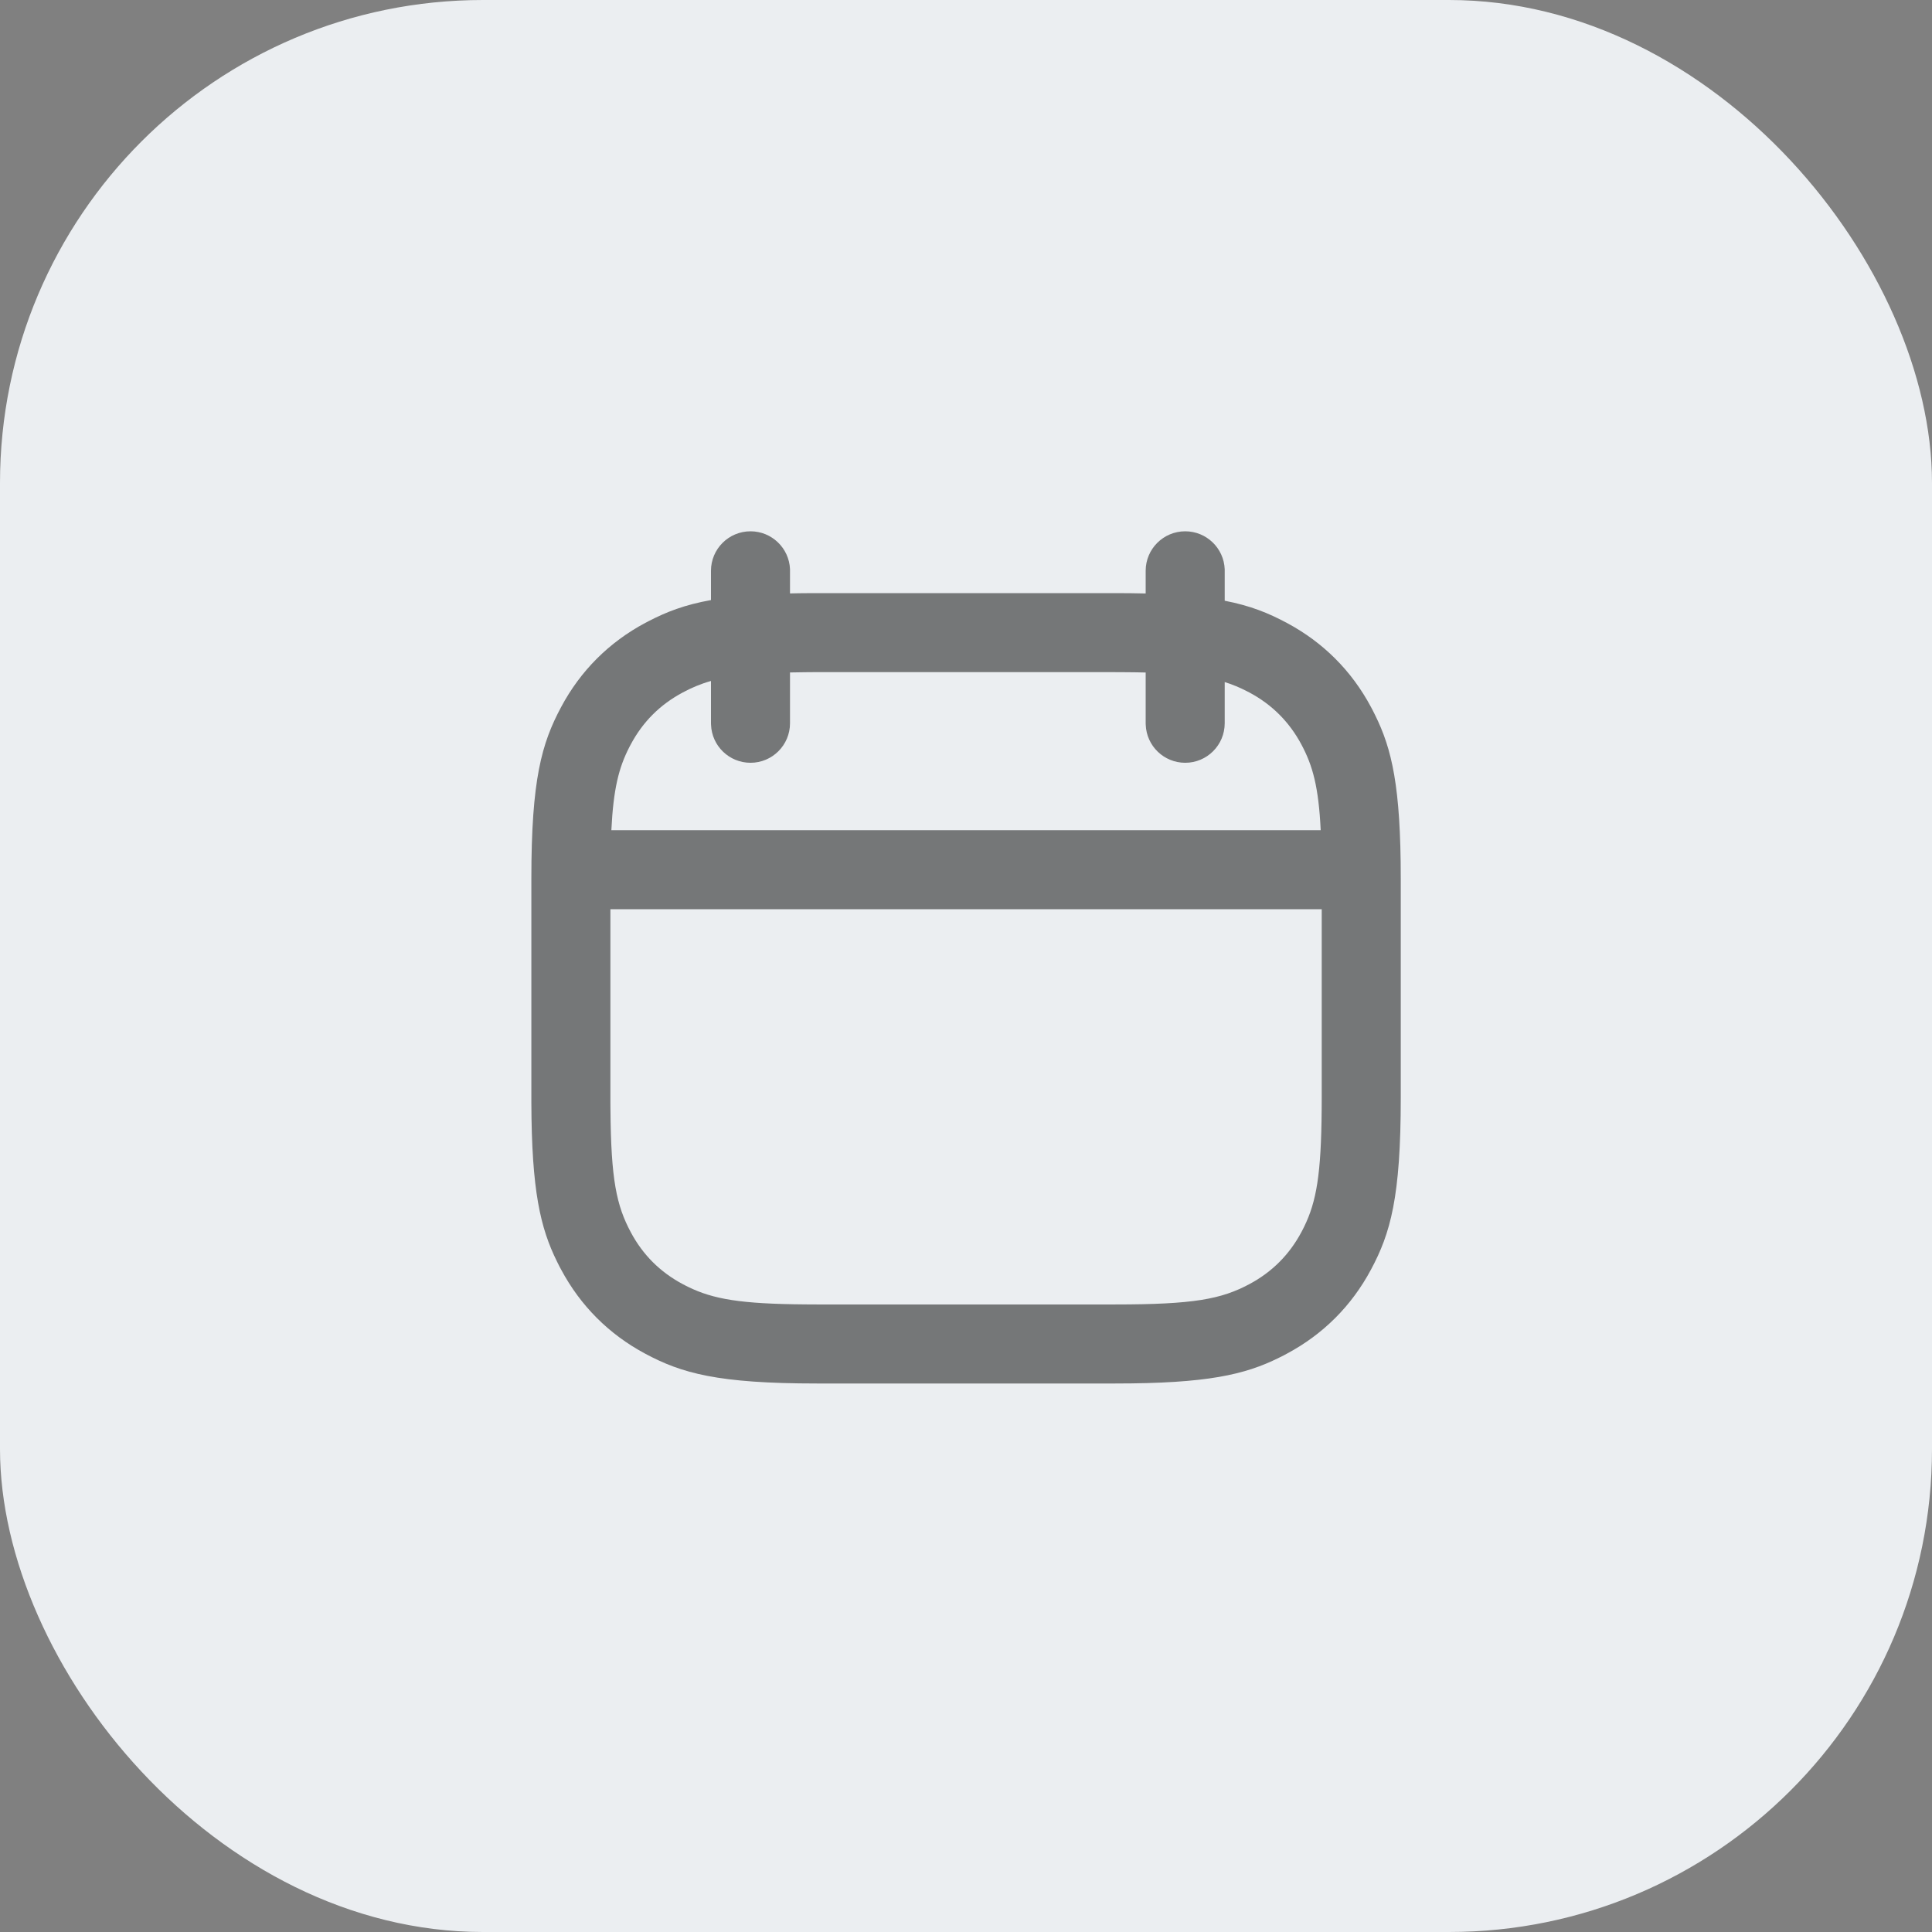 <svg width="32" height="32" viewBox="0 0 32 32" fill="none" xmlns="http://www.w3.org/2000/svg">
<rect x="0" y="0" width="32" height="32" fill="#808080" stroke="none"/>
<rect width="32" height="32" rx="8" fill="#EBEEF1"/>
<g opacity="0.5">
<path d="M19.631 8.8C19.983 8.8 20.271 9.079 20.285 9.428L20.285 9.454L20.285 9.95C20.714 10.033 21.013 10.156 21.313 10.317C21.915 10.638 22.387 11.11 22.708 11.711L22.736 11.764L22.776 11.844C23.054 12.405 23.201 13.029 23.201 14.553V18.186C23.201 19.83 23.03 20.427 22.708 21.028C22.387 21.629 21.915 22.101 21.313 22.422L21.261 22.45L21.181 22.49C20.619 22.768 19.996 22.915 18.471 22.915H13.53C11.886 22.915 11.289 22.744 10.688 22.422C10.087 22.101 9.615 21.629 9.294 21.028L9.265 20.974L9.225 20.894C8.952 20.341 8.805 19.728 8.801 18.256V14.553C8.801 12.909 8.972 12.313 9.294 11.711C9.615 11.11 10.087 10.638 10.688 10.317L10.742 10.289C11.038 10.135 11.341 10.017 11.776 9.939L11.776 9.454C11.776 9.093 12.069 8.8 12.431 8.8C12.783 8.8 13.071 9.079 13.085 9.428L13.085 9.454L13.085 9.829L13.23 9.826C13.304 9.825 13.38 9.824 13.459 9.824H18.471C18.652 9.824 18.82 9.826 18.976 9.83L18.976 9.454C18.976 9.093 19.269 8.8 19.631 8.8ZM21.892 15.06H10.11L10.11 18.252L10.111 18.377C10.12 19.536 10.21 19.965 10.448 20.41C10.647 20.783 10.932 21.068 11.306 21.268L11.352 21.292L11.4 21.316C11.815 21.518 12.265 21.597 13.341 21.605L13.53 21.606H18.471C19.773 21.606 20.228 21.518 20.696 21.268C21.069 21.068 21.354 20.783 21.554 20.41L21.578 20.364L21.602 20.316C21.804 19.901 21.883 19.451 21.891 18.375L21.892 18.186L21.892 15.06ZM18.471 11.133H13.463L13.339 11.134C13.25 11.135 13.165 11.136 13.085 11.138L13.085 11.979C13.085 12.341 12.792 12.634 12.431 12.634C12.078 12.634 11.79 12.355 11.777 12.005L11.776 11.979L11.776 11.279C11.602 11.328 11.455 11.391 11.306 11.471C10.932 11.671 10.647 11.956 10.448 12.329L10.423 12.376C10.249 12.716 10.16 13.064 10.126 13.751H21.875C21.84 13.033 21.744 12.684 21.554 12.329C21.354 11.956 21.069 11.671 20.696 11.471L20.649 11.447C20.533 11.387 20.416 11.338 20.285 11.297L20.285 11.979C20.285 12.341 19.992 12.634 19.631 12.634C19.278 12.634 18.99 12.355 18.977 12.005L18.976 11.979L18.976 11.139C18.877 11.136 18.772 11.135 18.66 11.134L18.471 11.133Z" fill="black"/>
</g>
</svg>
